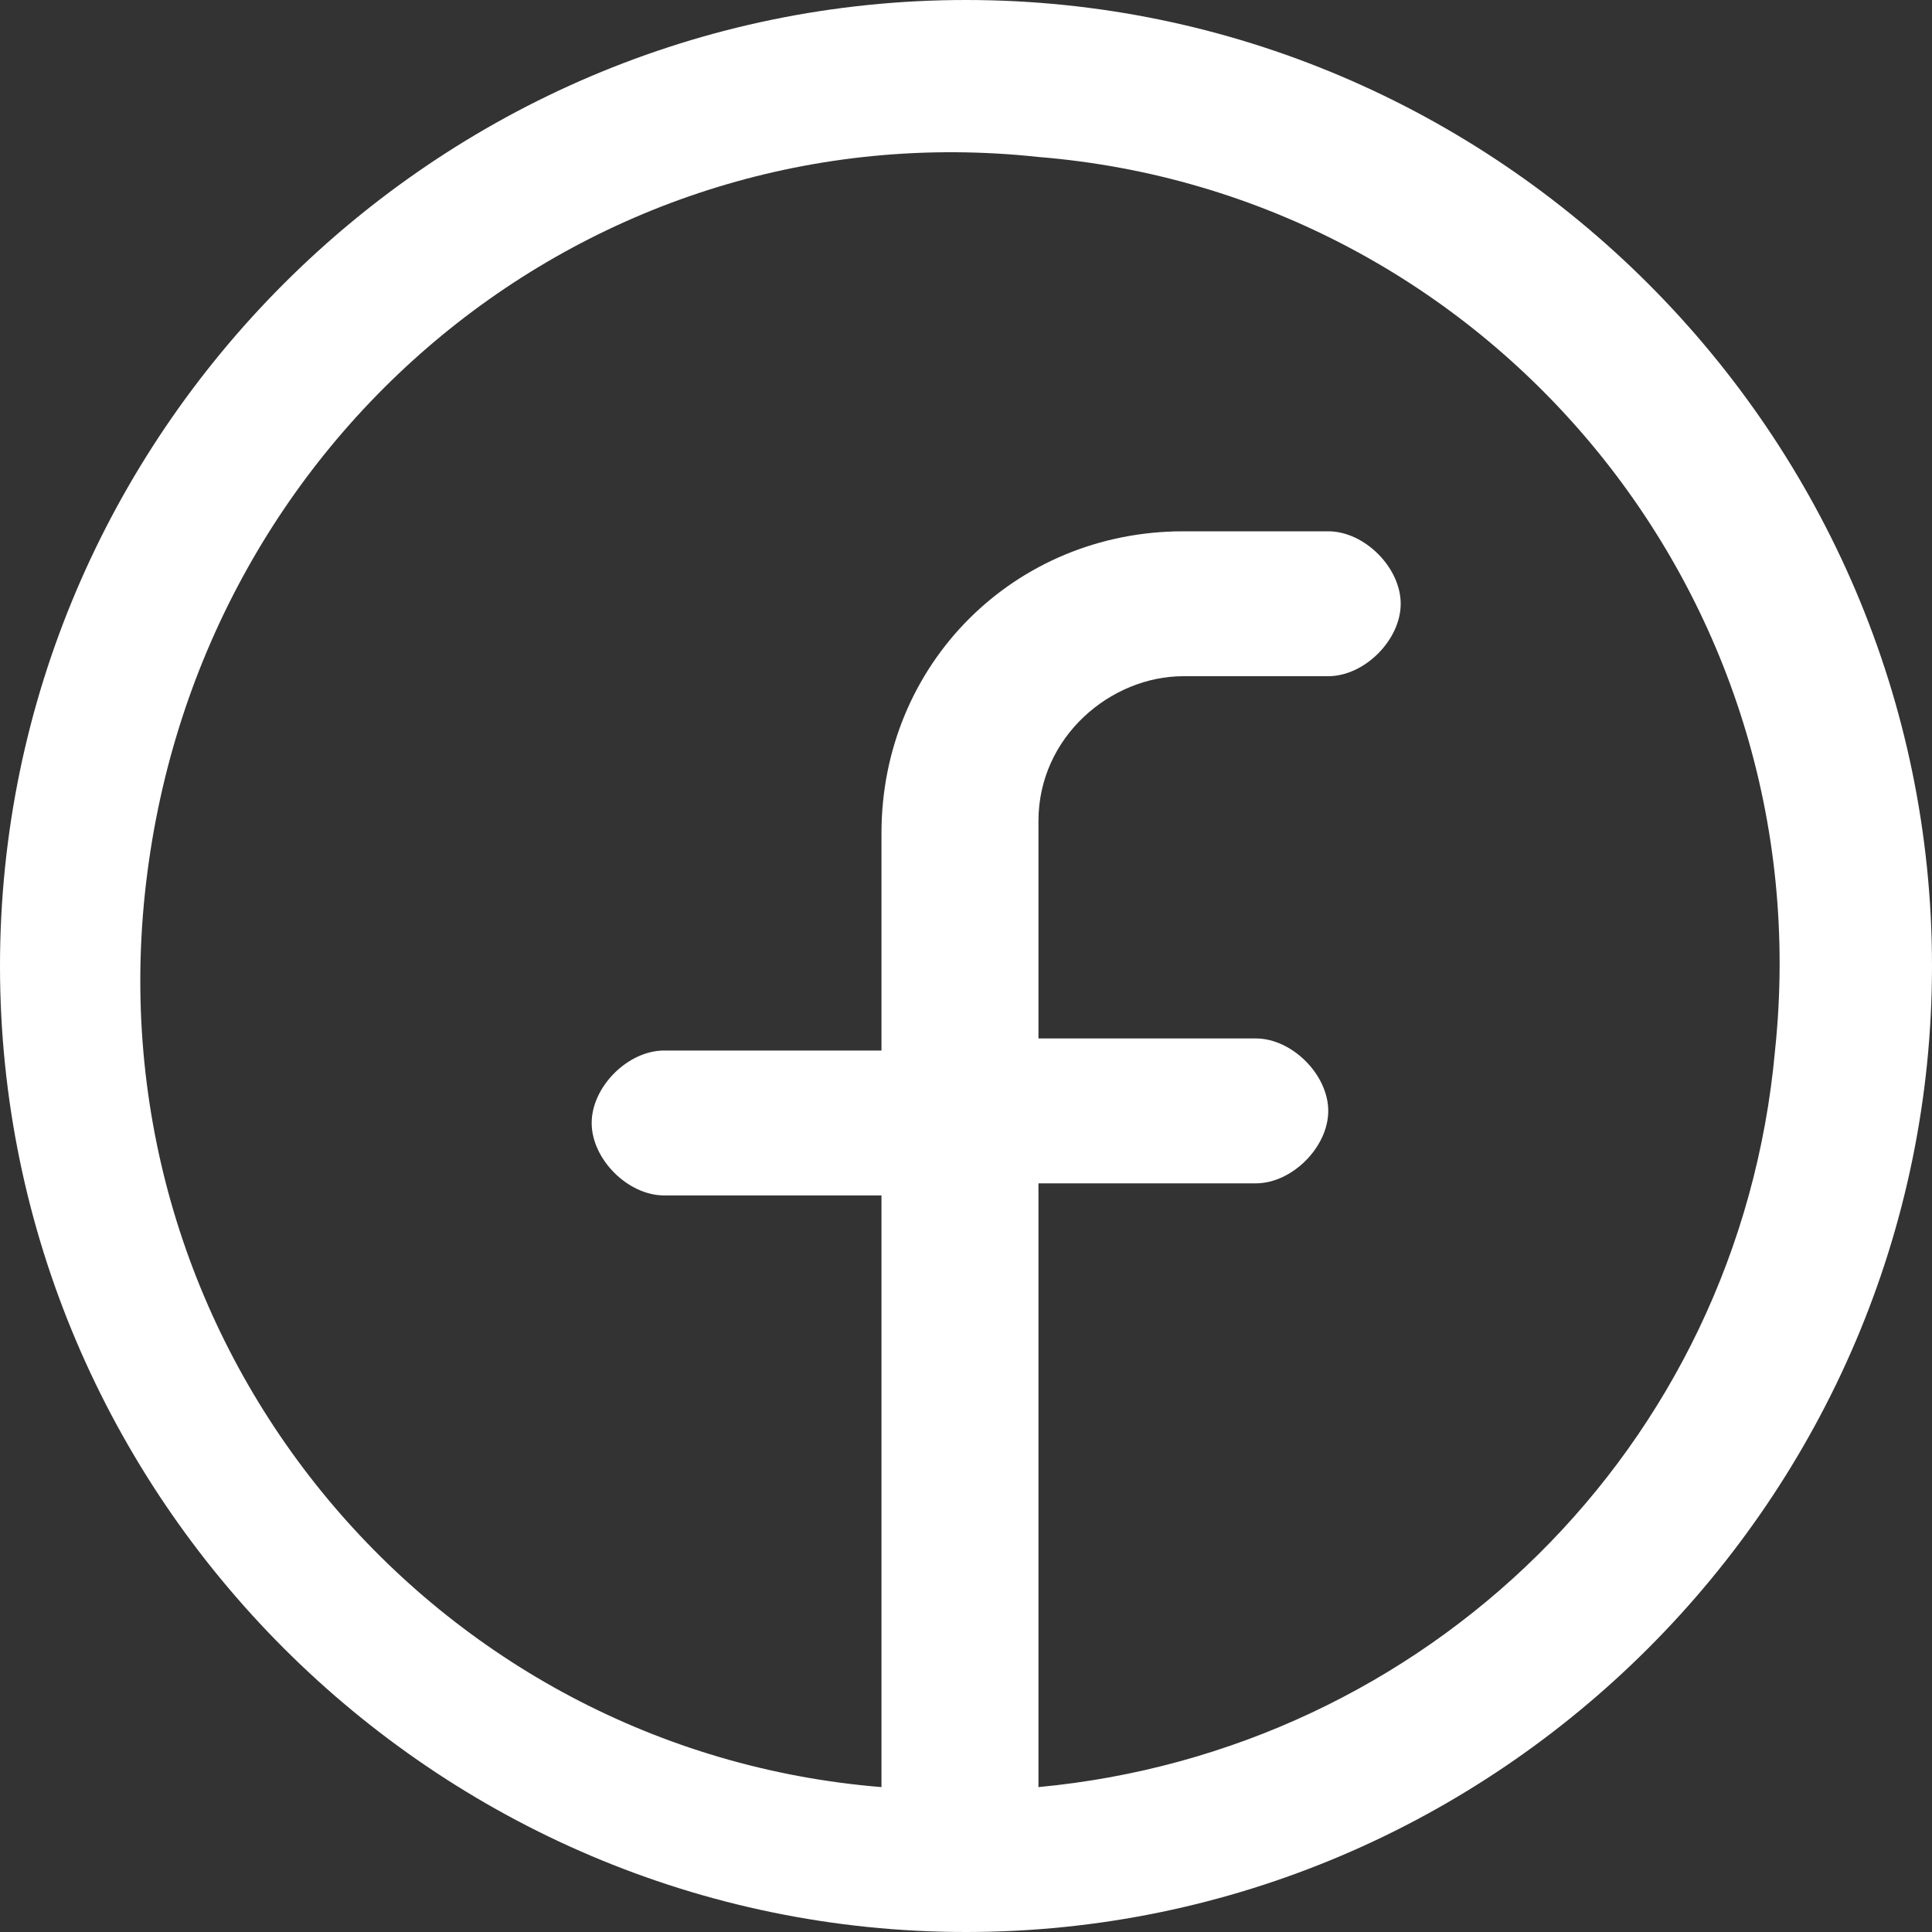 <?xml version="1.0" encoding="UTF-8"?>
<svg id="Warstwa_1" xmlns="http://www.w3.org/2000/svg" version="1.1" viewBox="0 0 16 16">
  <rect x="0" y="0" width="16" height="16" fill="#333333" stroke="none"/>
  <!-- Generator: Adobe Illustrator 29.3.1, SVG Export Plug-In . SVG Version: 2.1.0 Build 151)  -->
  <defs>
    <style>
      .st0 {
        fill: #fff;
      }
    </style>
  </defs>
  <path id="facebook-logo" class="st0" d="M8,0C3.6,0,0,3.6,0,8s3.6,8,8,8,8-3.6,8-8S12.4,0,8,0ZM8.6,14.7v-4.9h1.8c.3,0,.6-.3.6-.6s-.3-.6-.6-.6h-1.8v-1.8c0-.7.6-1.2,1.2-1.2h1.2c.3,0,.6-.3.6-.6s-.3-.6-.6-.6h-1.2c-1.4,0-2.5,1.1-2.5,2.5h0v1.8h-1.8c-.3,0-.6.3-.6.6s.3.6.6.6h1.8v4.9c-3.7-.3-6.5-3.6-6.1-7.4S4.9.9,8.6,1.3c3.7.3,6.5,3.6,6.1,7.4-.3,3.3-2.9,5.8-6.1,6.1Z"/>
</svg>